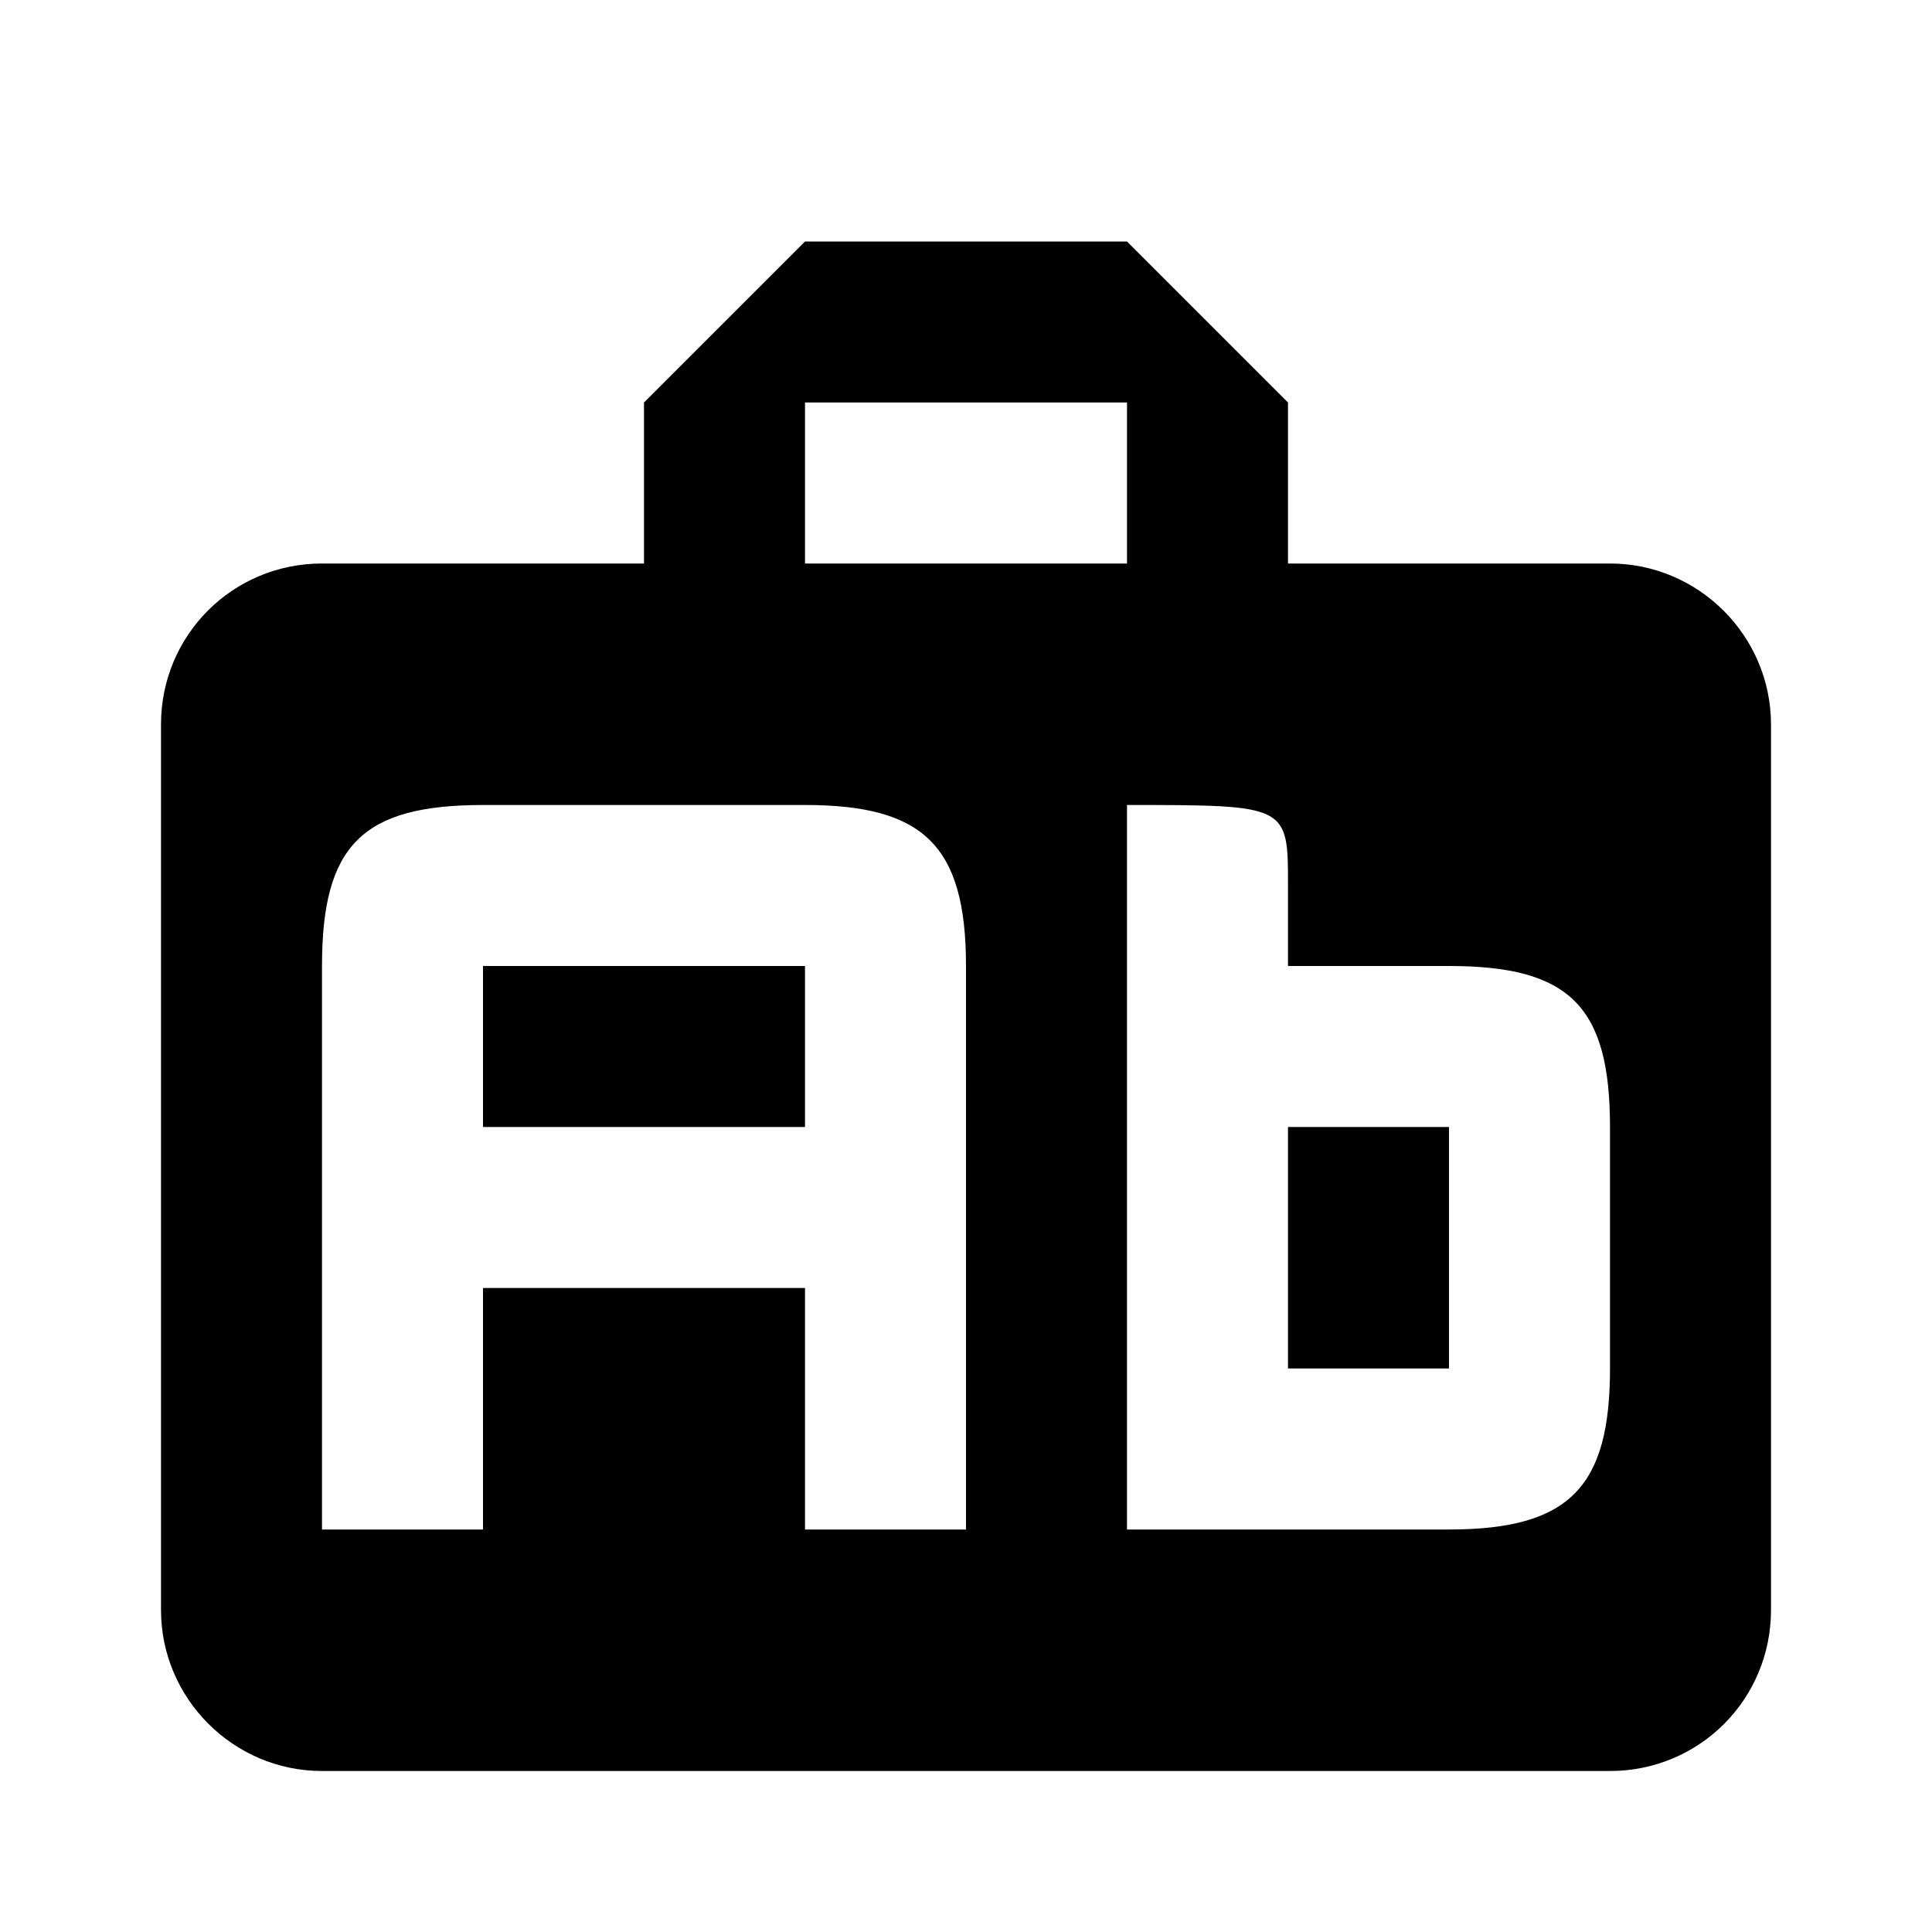 <?xml version="1.0" encoding="UTF-8"?><!DOCTYPE svg PUBLIC "-//W3C//DTD SVG 1.1//EN" "http://www.w3.org/Graphics/SVG/1.1/DTD/svg11.dtd"><svg xmlns="http://www.w3.org/2000/svg" xmlns:xlink="http://www.w3.org/1999/xlink" version="1.1" width="24" height="24" viewBox="0 0 24 24"><path d="M20,14C20,12.5 19.5,12 18,12H16V11C16,10 16,10 14,10V15.4L14,19H16L18,19C19.5,19 20,18.47 20,17V14M12,12C12,10.5 11.47,10 10,10H6C4.5,10 4,10.5 4,12V19H6V16H10V19H12V12M10,7H14V5H10V7M22,9V20C22,21.11 21.11,22 20,22H4C2.9,22 2,21.1 2,20V9C2,7.89 2.89,7 4,7H8V5L10,3H14L16,5V7H20C21.1,7 22,7.9 22,9H22M16,17H18V14H16V17M6,12H10V14H6V12Z" /></svg>